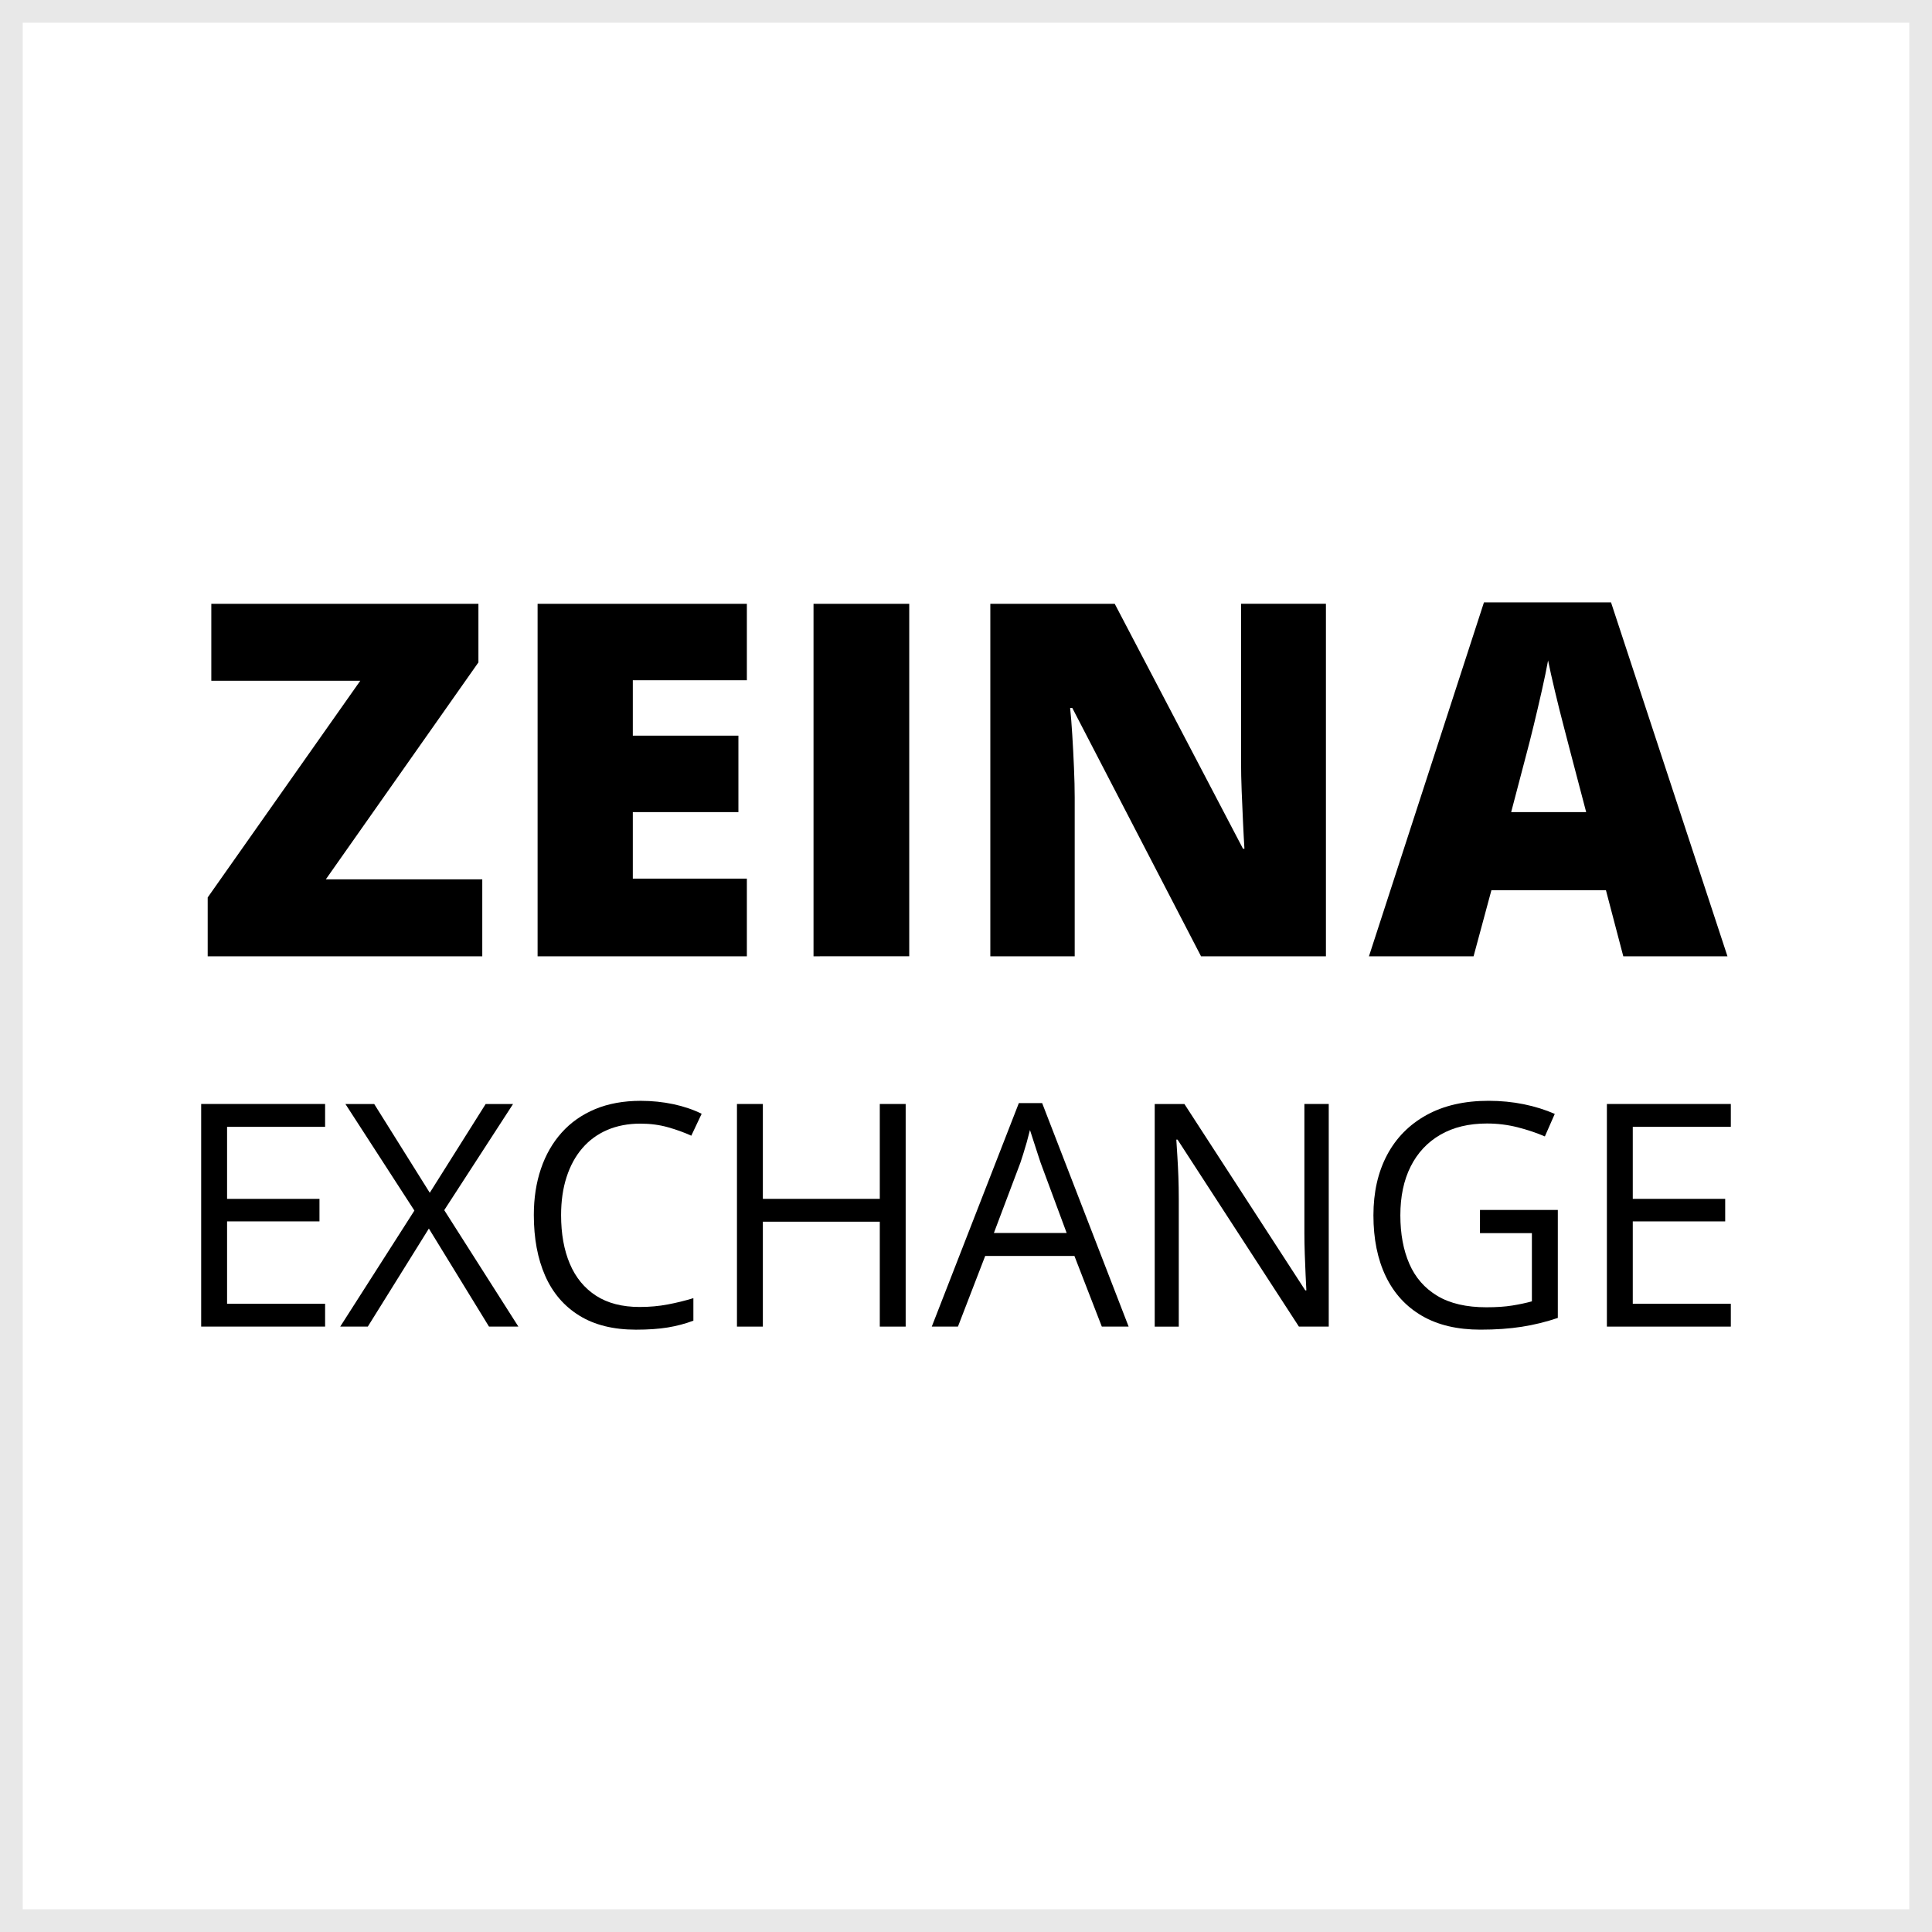 <?xml version="1.0" encoding="utf-8"?>
<!-- Generator: Adobe Illustrator 15.0.0, SVG Export Plug-In . SVG Version: 6.00 Build 0)  -->
<!DOCTYPE svg PUBLIC "-//W3C//DTD SVG 1.1//EN" "http://www.w3.org/Graphics/SVG/1.1/DTD/svg11.dtd">
<svg version="1.1" id="Layer_1" xmlns="http://www.w3.org/2000/svg" xmlns:xlink="http://www.w3.org/1999/xlink" x="0px" y="0px"
	 width="85.039px" height="85.039px" viewBox="0 0 85.039 85.039" enable-background="new 0 0 85.039 85.039" xml:space="preserve">
<g id="Layer_2">
</g>
<g id="Layer_2_1_">
</g>
<g>
	<rect fill="#FFFFFF" width="85.039" height="85.039"/>
	<path fill="#E8E8E8" d="M84.039,1v83.039H1V1H84.039 M85.039,0H0v85.039h85.039V0L85.039,0z"/>
</g>
<g>
	<path d="M21.228,42.092H9.142v-2.59l6.717-9.539H9.301v-3.386h11.757v2.579l-6.717,9.55h6.887V42.092z"/>
	<path d="M32.874,42.092h-9.211V26.577h9.211v3.364h-5.02v2.44h4.648v3.364h-4.648v2.929h5.02V42.092z"/>
	<path d="M35.808,42.092V26.577h4.213v15.515H35.808z"/>
	<path d="M58.362,42.092h-5.497l-5.667-10.931h-0.095c0.035,0.333,0.066,0.732,0.095,1.199s0.054,0.943,0.074,1.428
		c0.021,0.484,0.032,0.922,0.032,1.311v6.993h-3.714V26.577h5.476l5.646,10.781h0.063c-0.021-0.339-0.043-0.733-0.063-1.183
		c-0.021-0.449-0.041-0.904-0.059-1.364c-0.018-0.459-0.026-0.866-0.026-1.22v-7.015h3.735V42.092z"/>
	<path d="M71.451,42.092l-0.764-2.908h-5.041l-0.785,2.908h-4.605l5.062-15.578h5.593l5.125,15.578H71.451z M69.817,35.746
		l-0.669-2.547c-0.071-0.276-0.174-0.67-0.308-1.184c-0.135-0.513-0.268-1.043-0.398-1.592c-0.131-0.548-0.231-0.999-0.302-1.353
		c-0.064,0.354-0.154,0.79-0.271,1.311c-0.117,0.52-0.237,1.034-0.361,1.544c-0.124,0.509-0.231,0.934-0.323,1.273l-0.669,2.547
		H69.817z"/>
	<path d="M14.311,58.392H8.855v-9.799h5.455v1.006H9.995v3.17h4.067v0.992H9.995v3.626h4.315V58.392z"/>
	<path d="M22.817,58.392h-1.293l-2.647-4.316l-2.688,4.316h-1.214l3.265-5.107l-3.036-4.691h1.267l2.446,3.907l2.46-3.907h1.206
		l-3.029,4.672L22.817,58.392z"/>
	<path d="M28.188,49.458c-0.54,0-1.026,0.093-1.458,0.278c-0.431,0.185-0.797,0.453-1.099,0.804s-0.533,0.774-0.693,1.271
		c-0.161,0.495-0.241,1.054-0.241,1.675c0,0.822,0.128,1.536,0.385,2.142s0.642,1.073,1.153,1.404
		c0.511,0.33,1.151,0.496,1.92,0.496c0.438,0,0.85-0.037,1.236-0.111c0.387-0.073,0.763-0.166,1.129-0.277v0.991
		c-0.357,0.135-0.732,0.233-1.126,0.299c-0.393,0.064-0.859,0.097-1.4,0.097c-0.996,0-1.828-0.206-2.496-0.62
		c-0.668-0.413-1.169-0.997-1.502-1.752c-0.332-0.755-0.499-1.646-0.499-2.675c0-0.741,0.104-1.419,0.312-2.033
		s0.512-1.146,0.912-1.592c0.399-0.447,0.891-0.792,1.474-1.036c0.584-0.243,1.253-0.365,2.008-0.365
		c0.496,0,0.974,0.05,1.435,0.147c0.46,0.099,0.875,0.239,1.246,0.423l-0.456,0.965c-0.313-0.143-0.655-0.267-1.028-0.372
		C29.024,49.511,28.621,49.458,28.188,49.458z"/>
	<path d="M39.864,58.392h-1.139v-4.618h-5.147v4.618h-1.14v-9.799h1.14v4.176h5.147v-4.176h1.139V58.392z"/>
	<path d="M48.498,58.392l-1.206-3.109h-3.928l-1.199,3.109h-1.152l3.833-9.839h1.025l3.807,9.839H48.498z M46.95,54.27l-1.146-3.09
		c-0.026-0.08-0.07-0.212-0.13-0.395c-0.061-0.184-0.122-0.373-0.185-0.57c-0.063-0.196-0.114-0.355-0.154-0.476
		c-0.045,0.184-0.093,0.365-0.144,0.546c-0.052,0.182-0.103,0.349-0.151,0.503s-0.092,0.285-0.127,0.392l-1.166,3.09H46.95z"/>
	<path d="M58.486,58.392h-1.313l-5.342-8.23h-0.054c0.014,0.22,0.029,0.469,0.047,0.748s0.032,0.576,0.044,0.891
		c0.011,0.315,0.017,0.636,0.017,0.962v5.63h-1.059v-9.799h1.307l5.321,8.204h0.047c-0.009-0.156-0.021-0.379-0.033-0.667
		c-0.014-0.288-0.026-0.599-0.037-0.932s-0.017-0.643-0.017-0.929v-5.677h1.072V58.392z"/>
	<path d="M65.144,53.258h3.425v4.752c-0.514,0.174-1.042,0.304-1.585,0.389s-1.149,0.127-1.819,0.127
		c-1.02,0-1.878-0.203-2.577-0.609c-0.699-0.407-1.23-0.986-1.592-1.739c-0.362-0.753-0.543-1.647-0.543-2.685
		c0-1.014,0.2-1.898,0.6-2.654c0.4-0.755,0.979-1.341,1.736-1.759c0.757-0.418,1.667-0.627,2.73-0.627
		c0.545,0,1.063,0.051,1.552,0.151s0.943,0.242,1.364,0.425l-0.436,0.992c-0.362-0.156-0.761-0.29-1.197-0.402
		c-0.436-0.111-0.886-0.167-1.35-0.167c-0.8,0-1.485,0.165-2.055,0.496c-0.569,0.33-1.005,0.797-1.307,1.4s-0.452,1.318-0.452,2.145
		c0,0.817,0.132,1.529,0.396,2.135c0.263,0.605,0.674,1.076,1.232,1.411s1.278,0.502,2.158,0.502c0.442,0,0.822-0.025,1.14-0.077
		c0.317-0.051,0.605-0.112,0.864-0.184v-3.003h-2.285V53.258z"/>
	<path d="M76.184,58.392h-5.455v-9.799h5.455v1.006h-4.316v3.17h4.068v0.992h-4.068v3.626h4.316V58.392z"/>
</g>
</svg>
